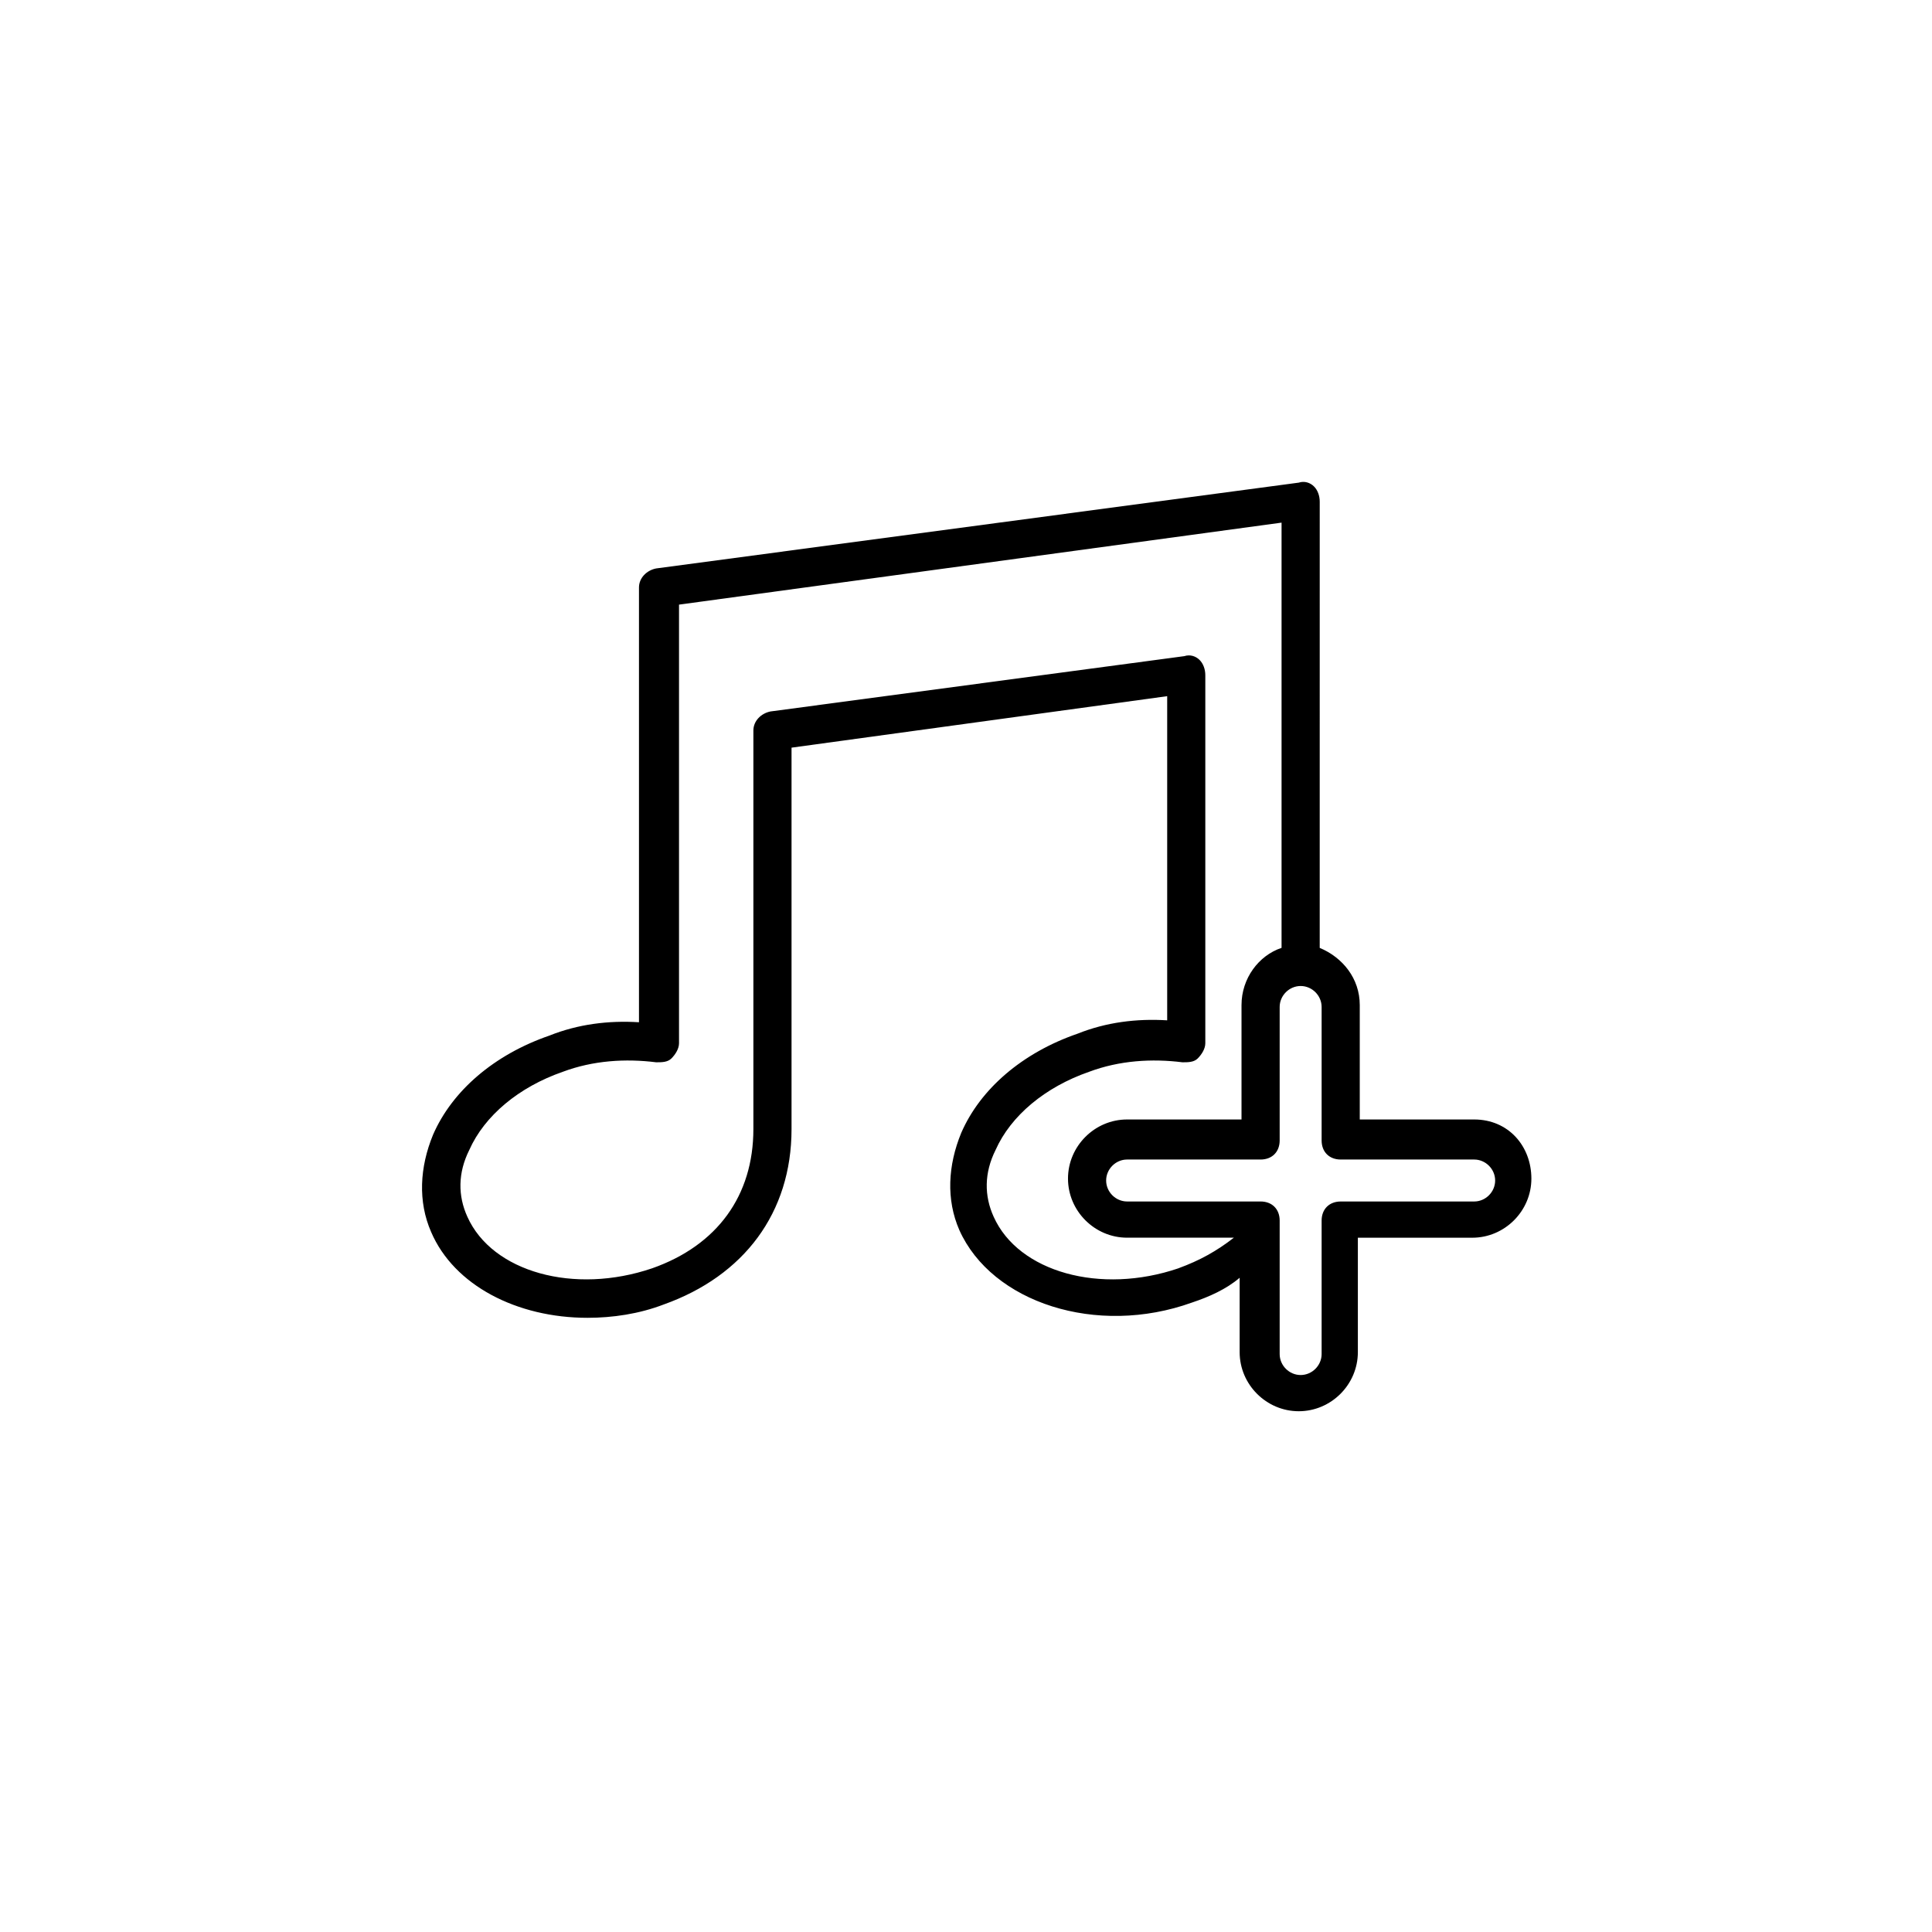 <?xml version="1.0" encoding="UTF-8"?>
<!-- Uploaded to: ICON Repo, www.iconrepo.com, Generator: ICON Repo Mixer Tools -->
<svg fill="#000000" width="800px" height="800px" version="1.1" viewBox="144 144 512 512" xmlns="http://www.w3.org/2000/svg">
 <path d="m534.67 440.68h-30.32v-30.32c0-7.074-4.547-12.633-10.613-15.16l0.004-118.24c0-1.516-0.504-3.031-1.516-4.043-1.012-1.012-2.527-1.516-4.043-1.012l-170.3 22.738c-2.527 0.504-4.547 2.527-4.547 5.055v115.21c-8.086-0.504-16.172 0.504-23.75 3.539-14.656 5.055-25.773 14.656-30.824 26.277-3.539 8.59-4.043 17.688-0.504 25.773 6.062 14.148 22.738 22.738 41.438 22.738 6.57 0 13.645-1.012 20.215-3.539 21.223-7.578 33.855-24.254 33.855-46.488v-101.07l99.551-13.645v85.906c-8.086-0.504-16.172 0.504-23.75 3.539-14.656 5.055-25.773 14.656-30.824 26.277-3.539 8.59-4.043 17.688-0.504 25.773 8.59 19.203 36.383 28.297 61.648 19.203 4.547-1.516 9.098-3.539 12.633-6.57v19.707c0 8.59 7.074 15.664 15.664 15.664s15.664-7.074 15.664-15.664v-30.32h30.32c8.59 0 15.664-7.074 15.664-15.664-0.004-8.598-6.07-15.672-15.164-15.672zm-78.324 39.418c-20.719 7.074-42.449 1.012-49.016-13.645-2.527-5.559-2.527-11.621 0.504-17.688 4.043-9.098 13.137-16.676 24.762-20.719 8.086-3.031 16.676-3.539 24.762-2.527 1.516 0 3.031 0 4.043-1.012 1.012-1.012 2.019-2.527 2.019-4.043v-97.523c0-1.516-0.504-3.031-1.516-4.043-1.012-1.012-2.527-1.516-4.043-1.012l-109.66 14.656c-2.527 0.504-4.547 2.527-4.547 5.055v105.61c0 17.688-9.602 30.824-26.781 36.891-20.719 7.074-42.449 1.012-49.016-13.645-2.527-5.559-2.527-11.621 0.504-17.688 4.043-9.098 13.137-16.676 24.762-20.719 8.086-3.031 16.676-3.539 24.762-2.527 1.516 0 3.031 0 4.043-1.012 1.012-1.012 2.019-2.527 2.019-4.043v-116.23l159.68-21.73v112.69c-6.062 2.019-10.613 8.086-10.613 15.16v30.32h-30.32c-8.59 0-15.664 7.074-15.664 15.664s7.074 15.664 15.664 15.664h28.297c-4.547 3.539-9.094 6.066-14.652 8.09zm78.324-17.688h-35.371c-3.031 0-5.055 2.019-5.055 5.055v35.371c0 3.031-2.527 5.559-5.559 5.559s-5.559-2.527-5.559-5.559v-35.375c0-3.031-2.019-5.055-5.055-5.055h-35.371c-3.031 0-5.559-2.527-5.559-5.559s2.527-5.559 5.559-5.559h35.371c3.031 0 5.055-2.019 5.055-5.055v-35.371c0-3.031 2.527-5.559 5.559-5.559s5.559 2.527 5.559 5.559v35.371c0 3.031 2.019 5.055 5.055 5.055h35.371c3.031 0 5.559 2.527 5.559 5.559 0 3.035-2.527 5.562-5.559 5.562z"/>
</svg>